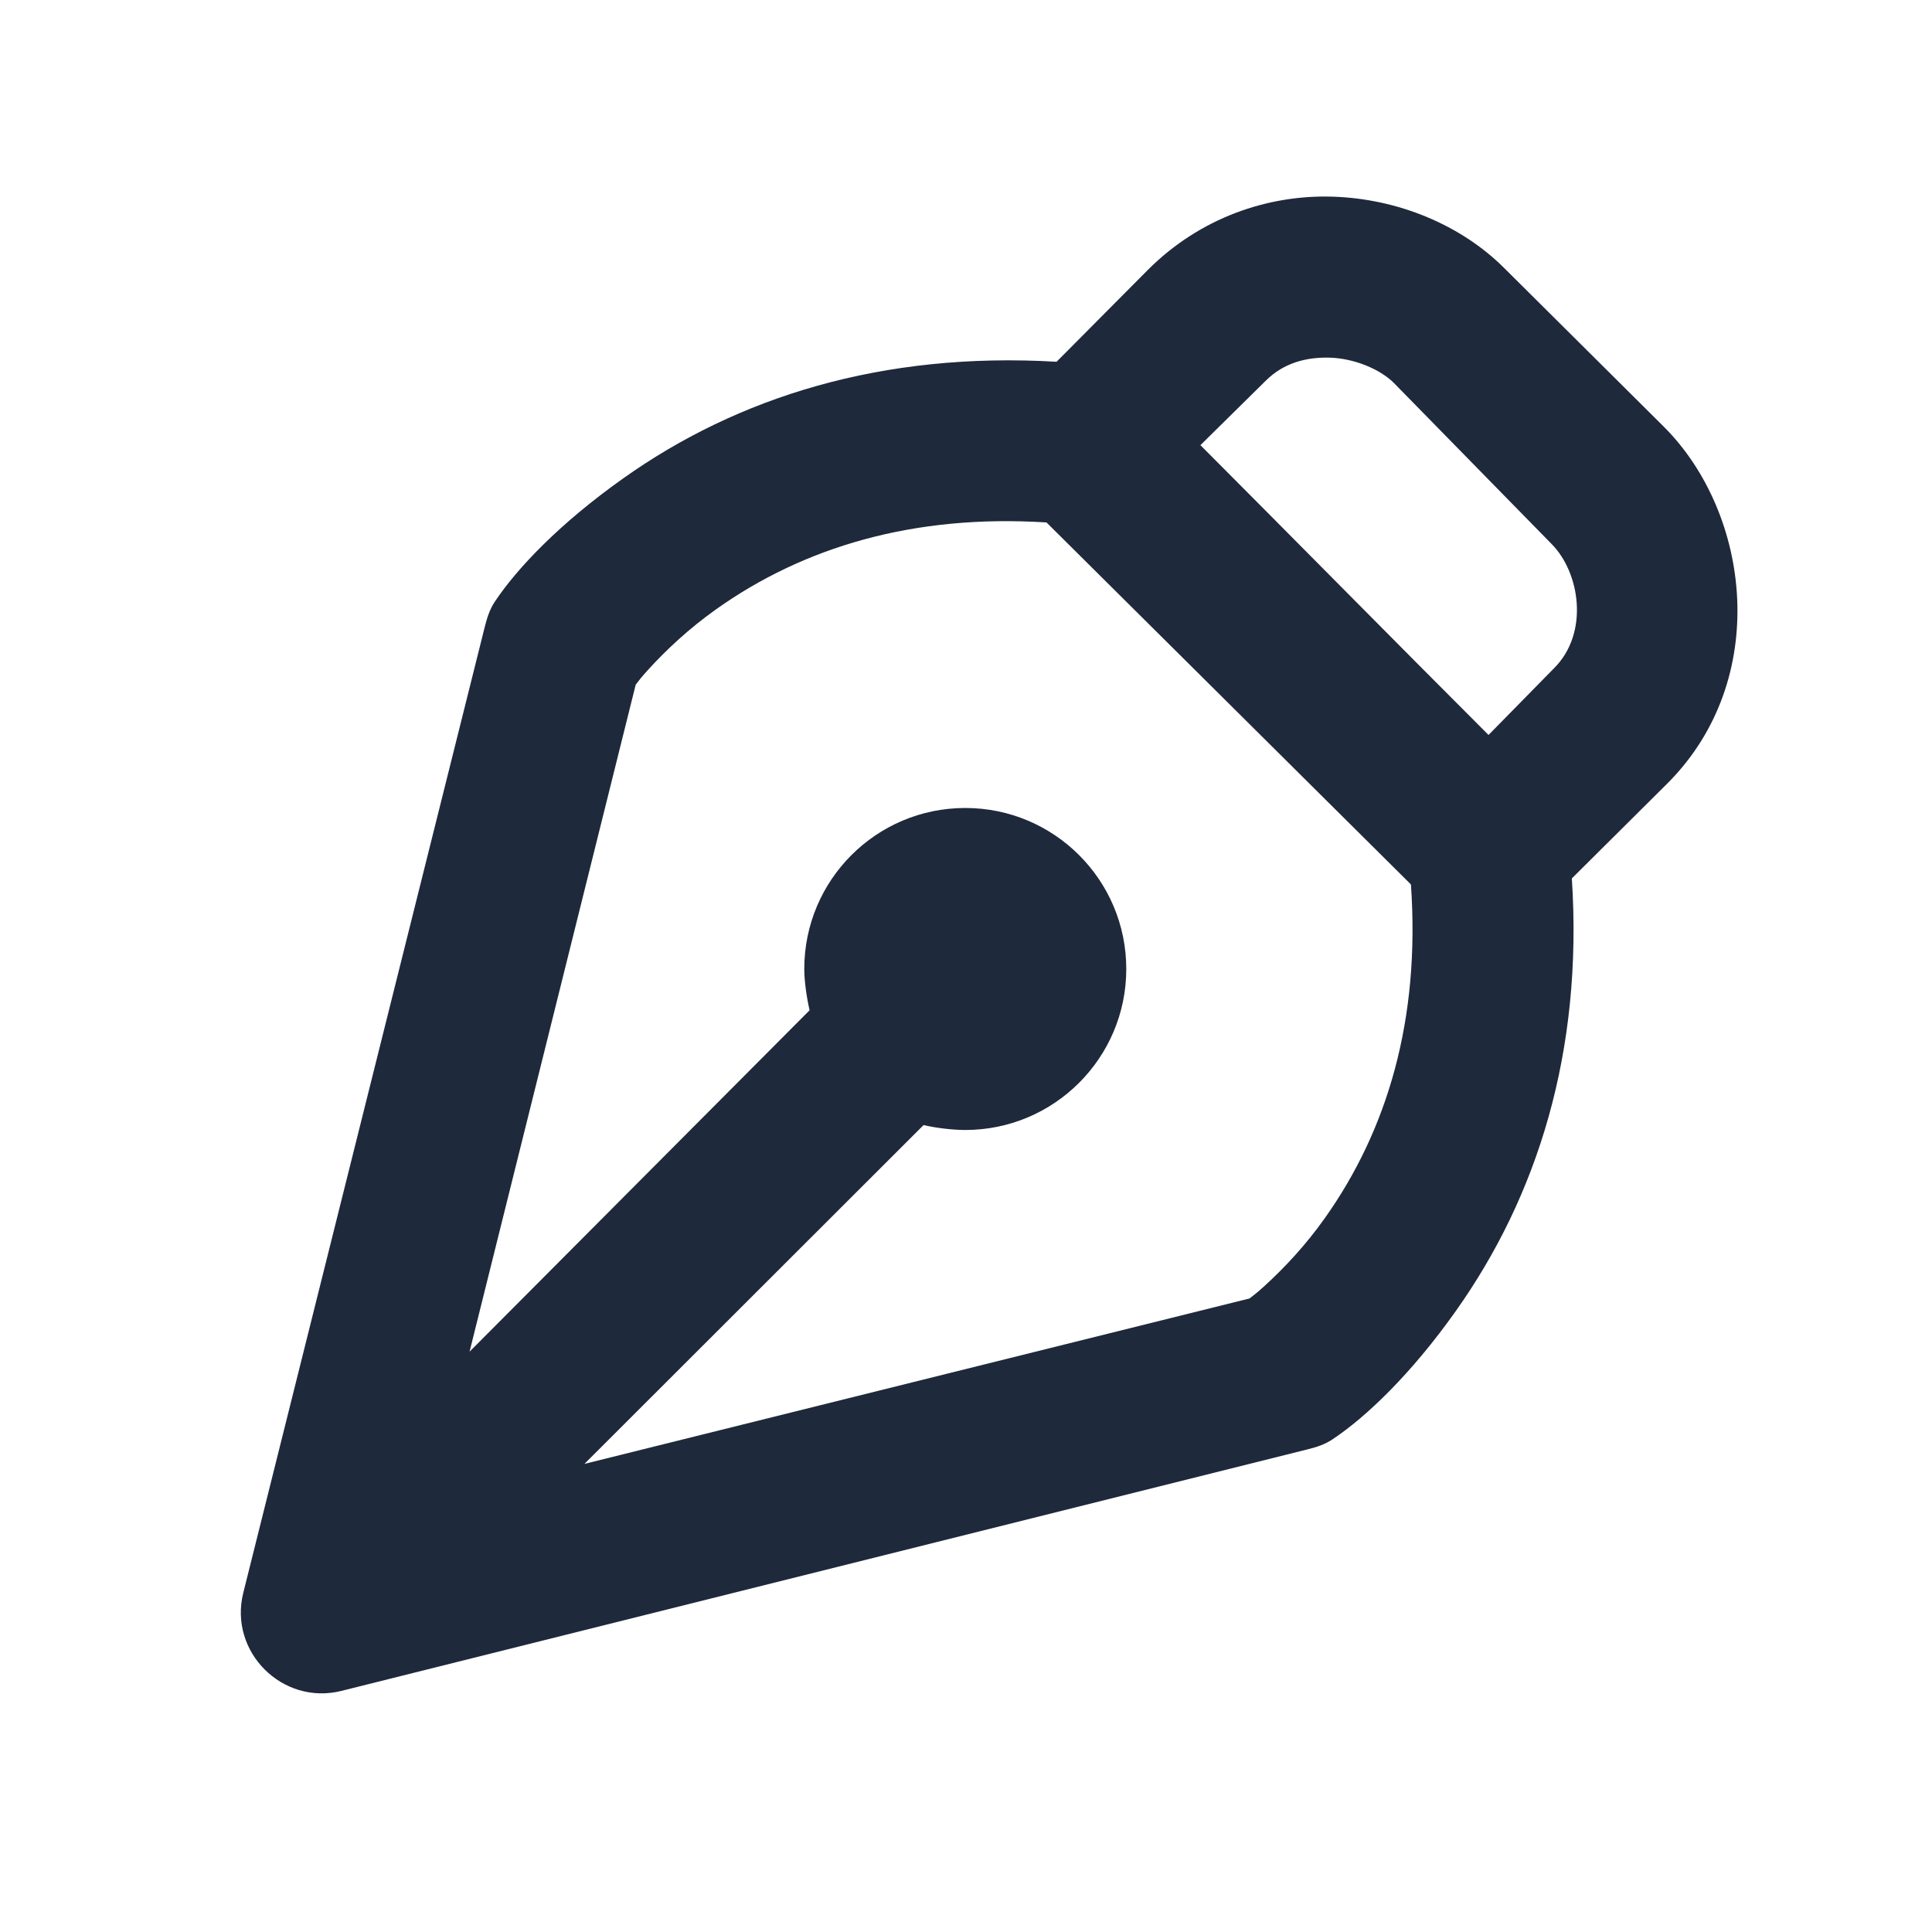 <svg width="24" height="24" viewBox="0 0 24 24" fill="none" xmlns="http://www.w3.org/2000/svg">
<path d="M16.553 2.443C15.746 2.418 14.905 2.707 14.261 3.351L13.125 4.494C10.956 4.366 9.16 4.935 7.741 5.943C6.953 6.502 6.424 7.058 6.147 7.474C6.083 7.57 6.05 7.676 6.022 7.787L3.022 19.787C2.839 20.519 3.508 21.188 4.241 21.005L16.241 18.005C16.352 17.978 16.458 17.944 16.553 17.88C16.968 17.604 17.527 17.073 18.084 16.287C19.093 14.865 19.667 13.073 19.526 10.912L20.713 9.732C22.001 8.444 21.751 6.384 20.67 5.302L18.686 3.33C18.145 2.79 17.36 2.468 16.553 2.443ZM16.522 4.443C16.818 4.453 17.139 4.581 17.317 4.759L19.272 6.755C19.628 7.111 19.744 7.862 19.306 8.3L18.491 9.13C17.4 8.04 15.896 6.515 14.912 5.53L15.724 4.729C15.943 4.51 16.225 4.434 16.522 4.443ZM13 6.49C13.826 7.31 16.67 10.136 17.527 10.987C17.645 12.668 17.233 14.039 16.459 15.13C16.222 15.465 15.959 15.746 15.709 15.974C15.613 16.062 15.573 16.09 15.522 16.13L7.26 18.185L11.473 13.976C11.619 14.011 11.833 14.037 11.991 14.037C13.095 14.037 13.991 13.141 13.991 12.037C13.991 10.932 13.095 10.037 11.991 10.037C10.886 10.037 9.991 10.932 9.991 12.037C9.991 12.194 10.023 12.403 10.057 12.55L5.833 16.791L7.897 8.505C7.937 8.453 7.965 8.415 8.053 8.318C8.282 8.067 8.562 7.806 8.897 7.568C9.978 6.8 11.341 6.385 13 6.49Z" fill="#1E293B"/>
</svg>
